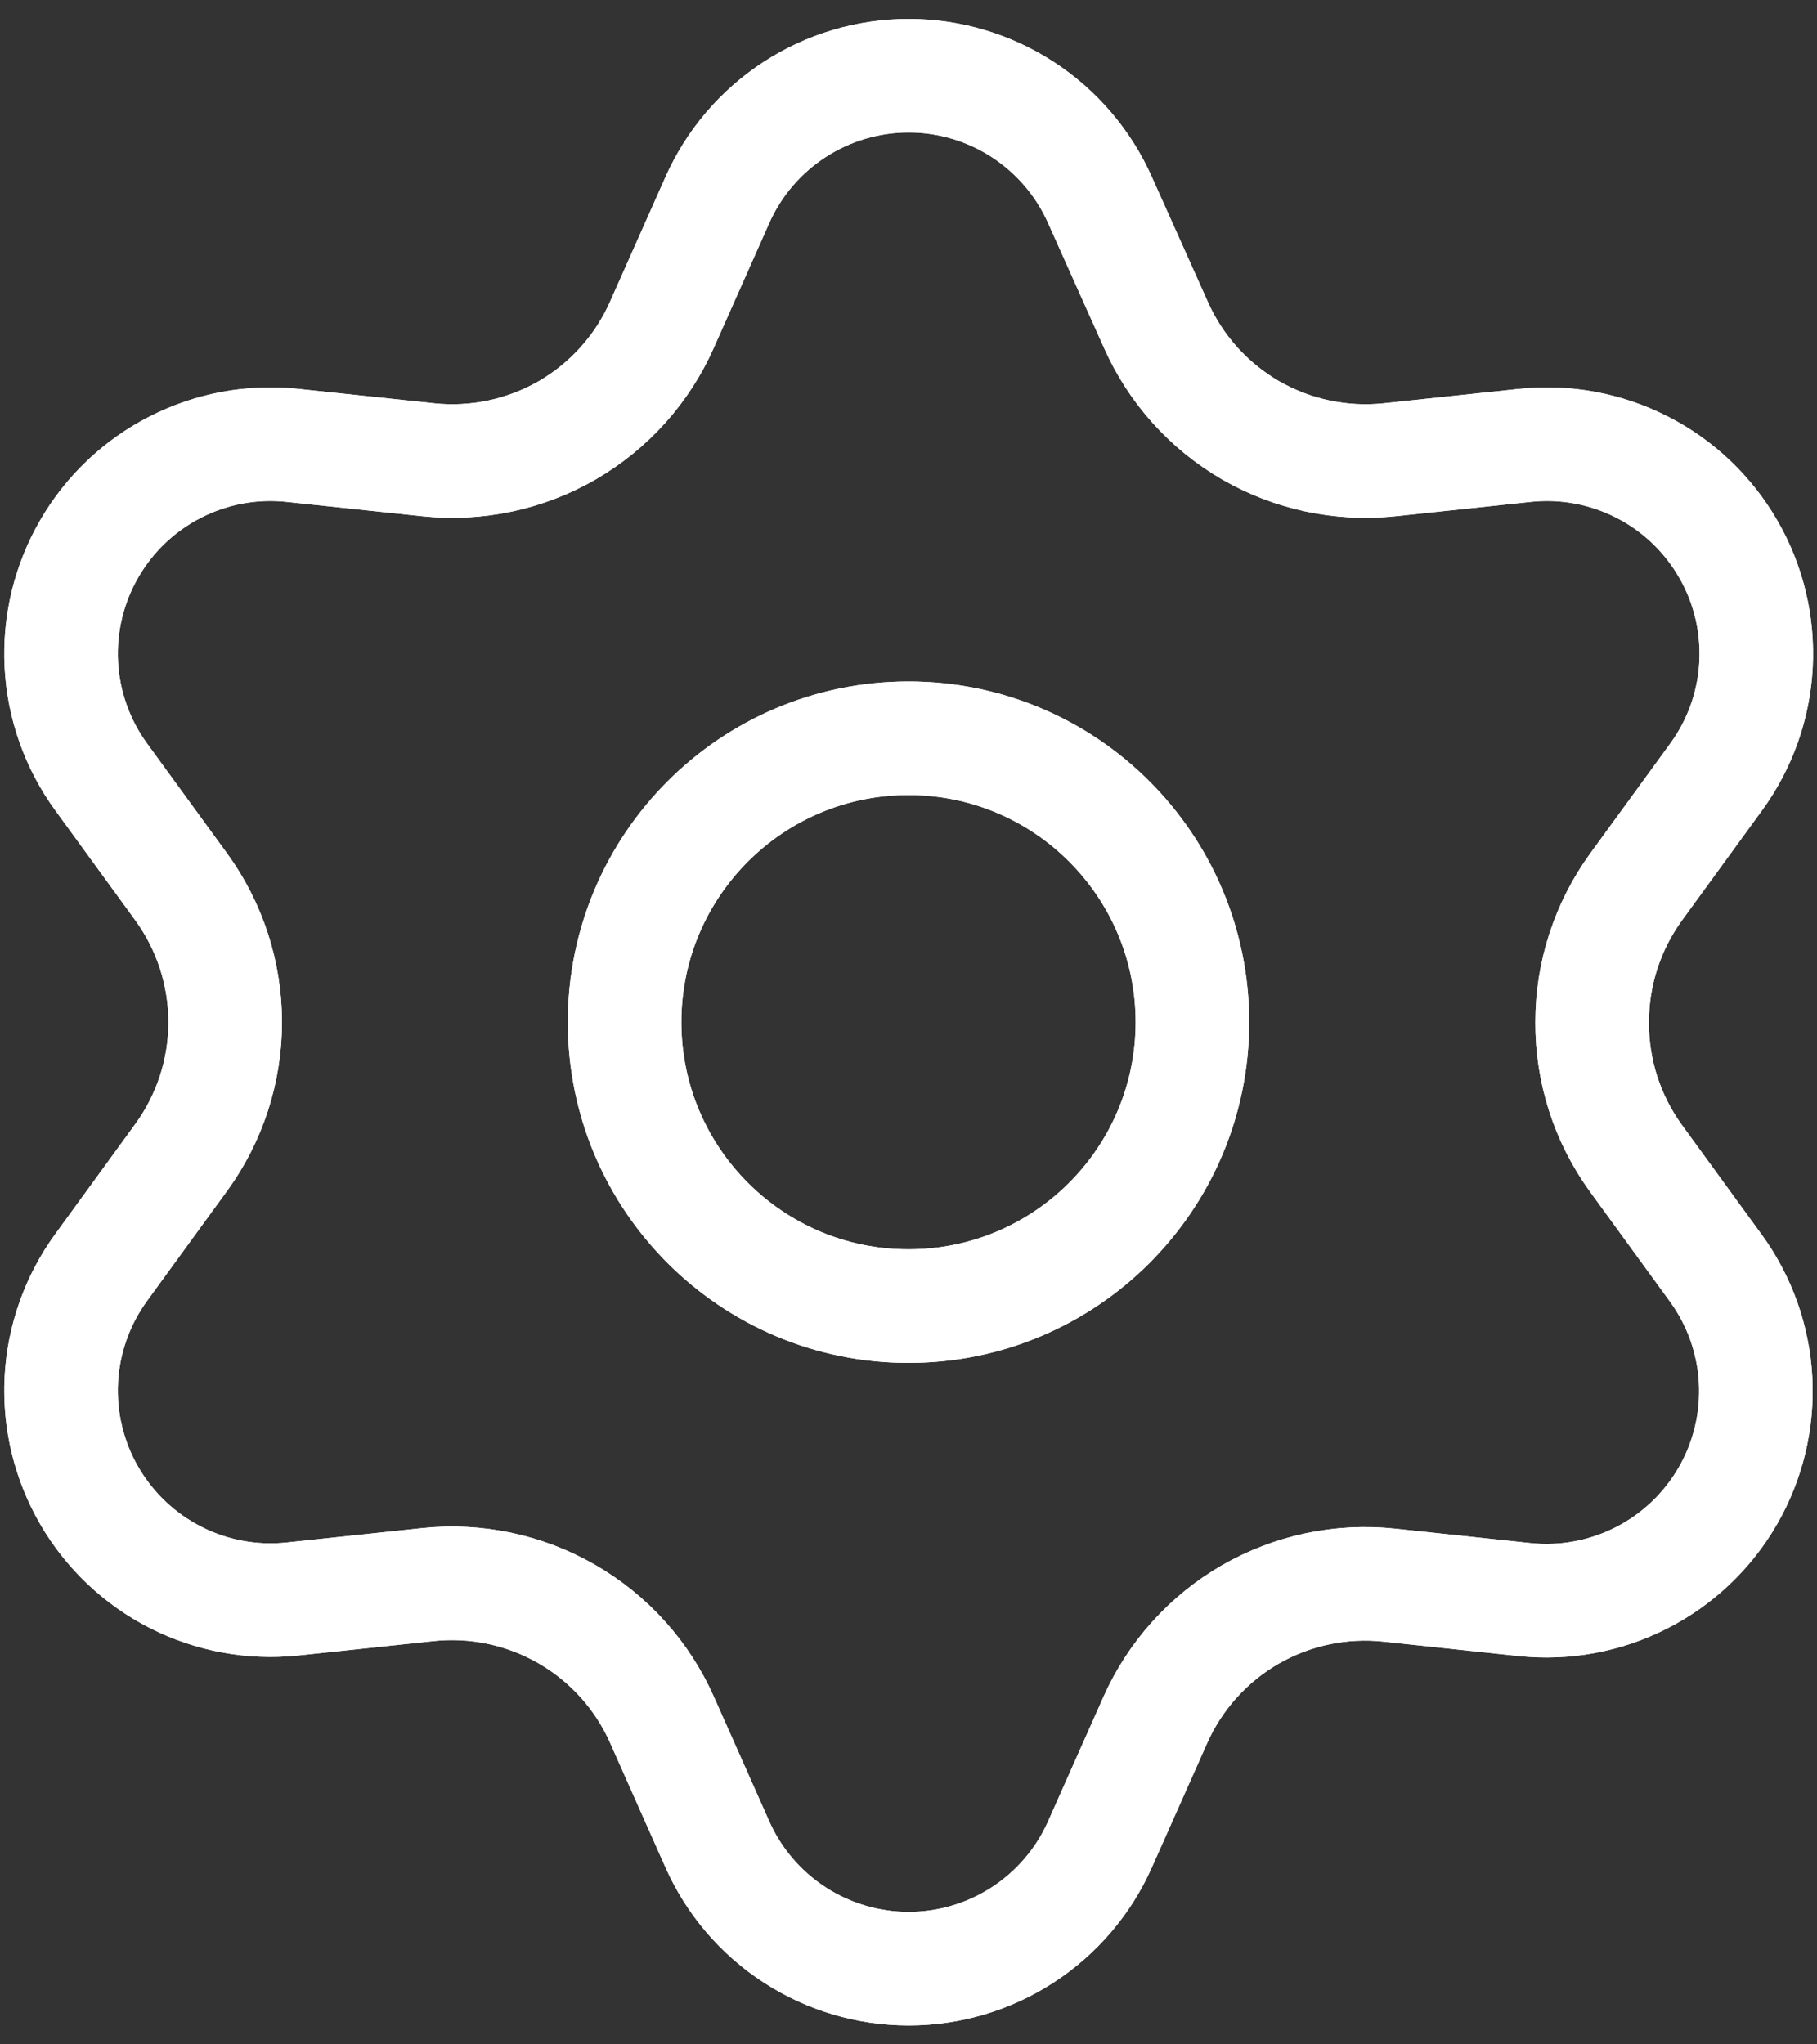 <svg width="32" height="36" viewBox="0 0 32 36" fill="none" xmlns="http://www.w3.org/2000/svg">
<rect x="0" y="0" width="32" height="36" fill="#333333" stroke="none"/>
<path d="M11.659 30.285L12.633 32.476C12.922 33.128 13.395 33.682 13.993 34.071C14.591 34.46 15.29 34.667 16.003 34.667C16.717 34.667 17.415 34.46 18.013 34.071C18.611 33.682 19.084 33.128 19.373 32.476L20.348 30.285C20.694 29.508 21.278 28.86 22.014 28.433C22.756 28.006 23.613 27.823 24.464 27.913L26.848 28.167C27.557 28.242 28.273 28.109 28.909 27.785C29.544 27.462 30.073 26.96 30.429 26.343C30.786 25.725 30.956 25.017 30.919 24.305C30.881 23.592 30.638 22.906 30.218 22.33L28.807 20.391C28.304 19.695 28.036 18.858 28.04 18C28.04 17.144 28.311 16.311 28.814 15.618L30.225 13.68C30.645 13.103 30.889 12.417 30.926 11.704C30.963 10.992 30.794 10.284 30.436 9.667C30.08 9.049 29.552 8.547 28.916 8.224C28.28 7.9 27.564 7.767 26.855 7.843L24.472 8.096C23.621 8.186 22.763 8.003 22.022 7.576C21.284 7.147 20.7 6.496 20.355 5.715L19.373 3.524C19.084 2.872 18.611 2.318 18.013 1.929C17.415 1.54 16.717 1.333 16.003 1.333C15.29 1.333 14.591 1.54 13.993 1.929C13.395 2.318 12.922 2.872 12.633 3.524L11.659 5.715C11.314 6.496 10.73 7.147 9.992 7.576C9.251 8.003 8.393 8.186 7.542 8.096L5.151 7.843C4.442 7.767 3.726 7.9 3.09 8.224C2.454 8.547 1.926 9.049 1.57 9.667C1.213 10.284 1.043 10.992 1.08 11.704C1.118 12.417 1.361 13.103 1.781 13.68L3.192 15.618C3.695 16.311 3.966 17.144 3.966 18C3.966 18.856 3.695 19.689 3.192 20.381L1.781 22.32C1.361 22.897 1.118 23.583 1.08 24.296C1.043 25.008 1.213 25.716 1.57 26.333C1.927 26.951 2.455 27.452 3.091 27.776C3.726 28.099 4.442 28.232 5.151 28.157L7.535 27.904C8.386 27.814 9.243 27.996 9.985 28.424C10.726 28.852 11.312 29.503 11.659 30.285Z" stroke="white" stroke-width="2" stroke-linecap="round" stroke-linejoin="round"/>
<path d="M11.659 30.285L12.633 32.476C12.922 33.128 13.395 33.682 13.993 34.071C14.591 34.46 15.29 34.667 16.003 34.667C16.717 34.667 17.415 34.46 18.013 34.071C18.611 33.682 19.084 33.128 19.373 32.476L20.348 30.285C20.694 29.508 21.278 28.86 22.014 28.433C22.756 28.006 23.613 27.823 24.464 27.913L26.848 28.167C27.557 28.242 28.273 28.109 28.909 27.785C29.544 27.462 30.073 26.96 30.429 26.343C30.786 25.725 30.956 25.017 30.919 24.305C30.881 23.592 30.638 22.906 30.218 22.33L28.807 20.391C28.304 19.695 28.036 18.858 28.04 18C28.04 17.144 28.311 16.311 28.814 15.618L30.225 13.68C30.645 13.103 30.889 12.417 30.926 11.704C30.963 10.992 30.794 10.284 30.436 9.667C30.08 9.049 29.552 8.547 28.916 8.224C28.28 7.9 27.564 7.767 26.855 7.843L24.472 8.096C23.621 8.186 22.763 8.003 22.022 7.576C21.284 7.147 20.7 6.496 20.355 5.715L19.373 3.524C19.084 2.872 18.611 2.318 18.013 1.929C17.415 1.54 16.717 1.333 16.003 1.333C15.29 1.333 14.591 1.54 13.993 1.929C13.395 2.318 12.922 2.872 12.633 3.524L11.659 5.715C11.314 6.496 10.73 7.147 9.992 7.576C9.251 8.003 8.393 8.186 7.542 8.096L5.151 7.843C4.442 7.767 3.726 7.9 3.09 8.224C2.454 8.547 1.926 9.049 1.57 9.667C1.213 10.284 1.043 10.992 1.08 11.704C1.118 12.417 1.361 13.103 1.781 13.68L3.192 15.618C3.695 16.311 3.966 17.144 3.966 18C3.966 18.856 3.695 19.689 3.192 20.381L1.781 22.32C1.361 22.897 1.118 23.583 1.08 24.296C1.043 25.008 1.213 25.716 1.57 26.333C1.927 26.951 2.455 27.452 3.091 27.776C3.726 28.099 4.442 28.232 5.151 28.157L7.535 27.904C8.386 27.814 9.243 27.996 9.985 28.424C10.726 28.852 11.312 29.503 11.659 30.285Z" stroke="white" stroke-width="2" stroke-linecap="round" stroke-linejoin="round"/>
<path d="M16 23C18.762 23 21 20.761 21 18C21 15.239 18.762 13 16 13C13.239 13 11 15.239 11 18C11 20.761 13.239 23 16 23Z" stroke="white" stroke-width="2" stroke-linecap="round" stroke-linejoin="round"/>
<path d="M16 23C18.762 23 21 20.761 21 18C21 15.239 18.762 13 16 13C13.239 13 11 15.239 11 18C11 20.761 13.239 23 16 23Z" stroke="white" stroke-width="2" stroke-linecap="round" stroke-linejoin="round"/>
</svg>
